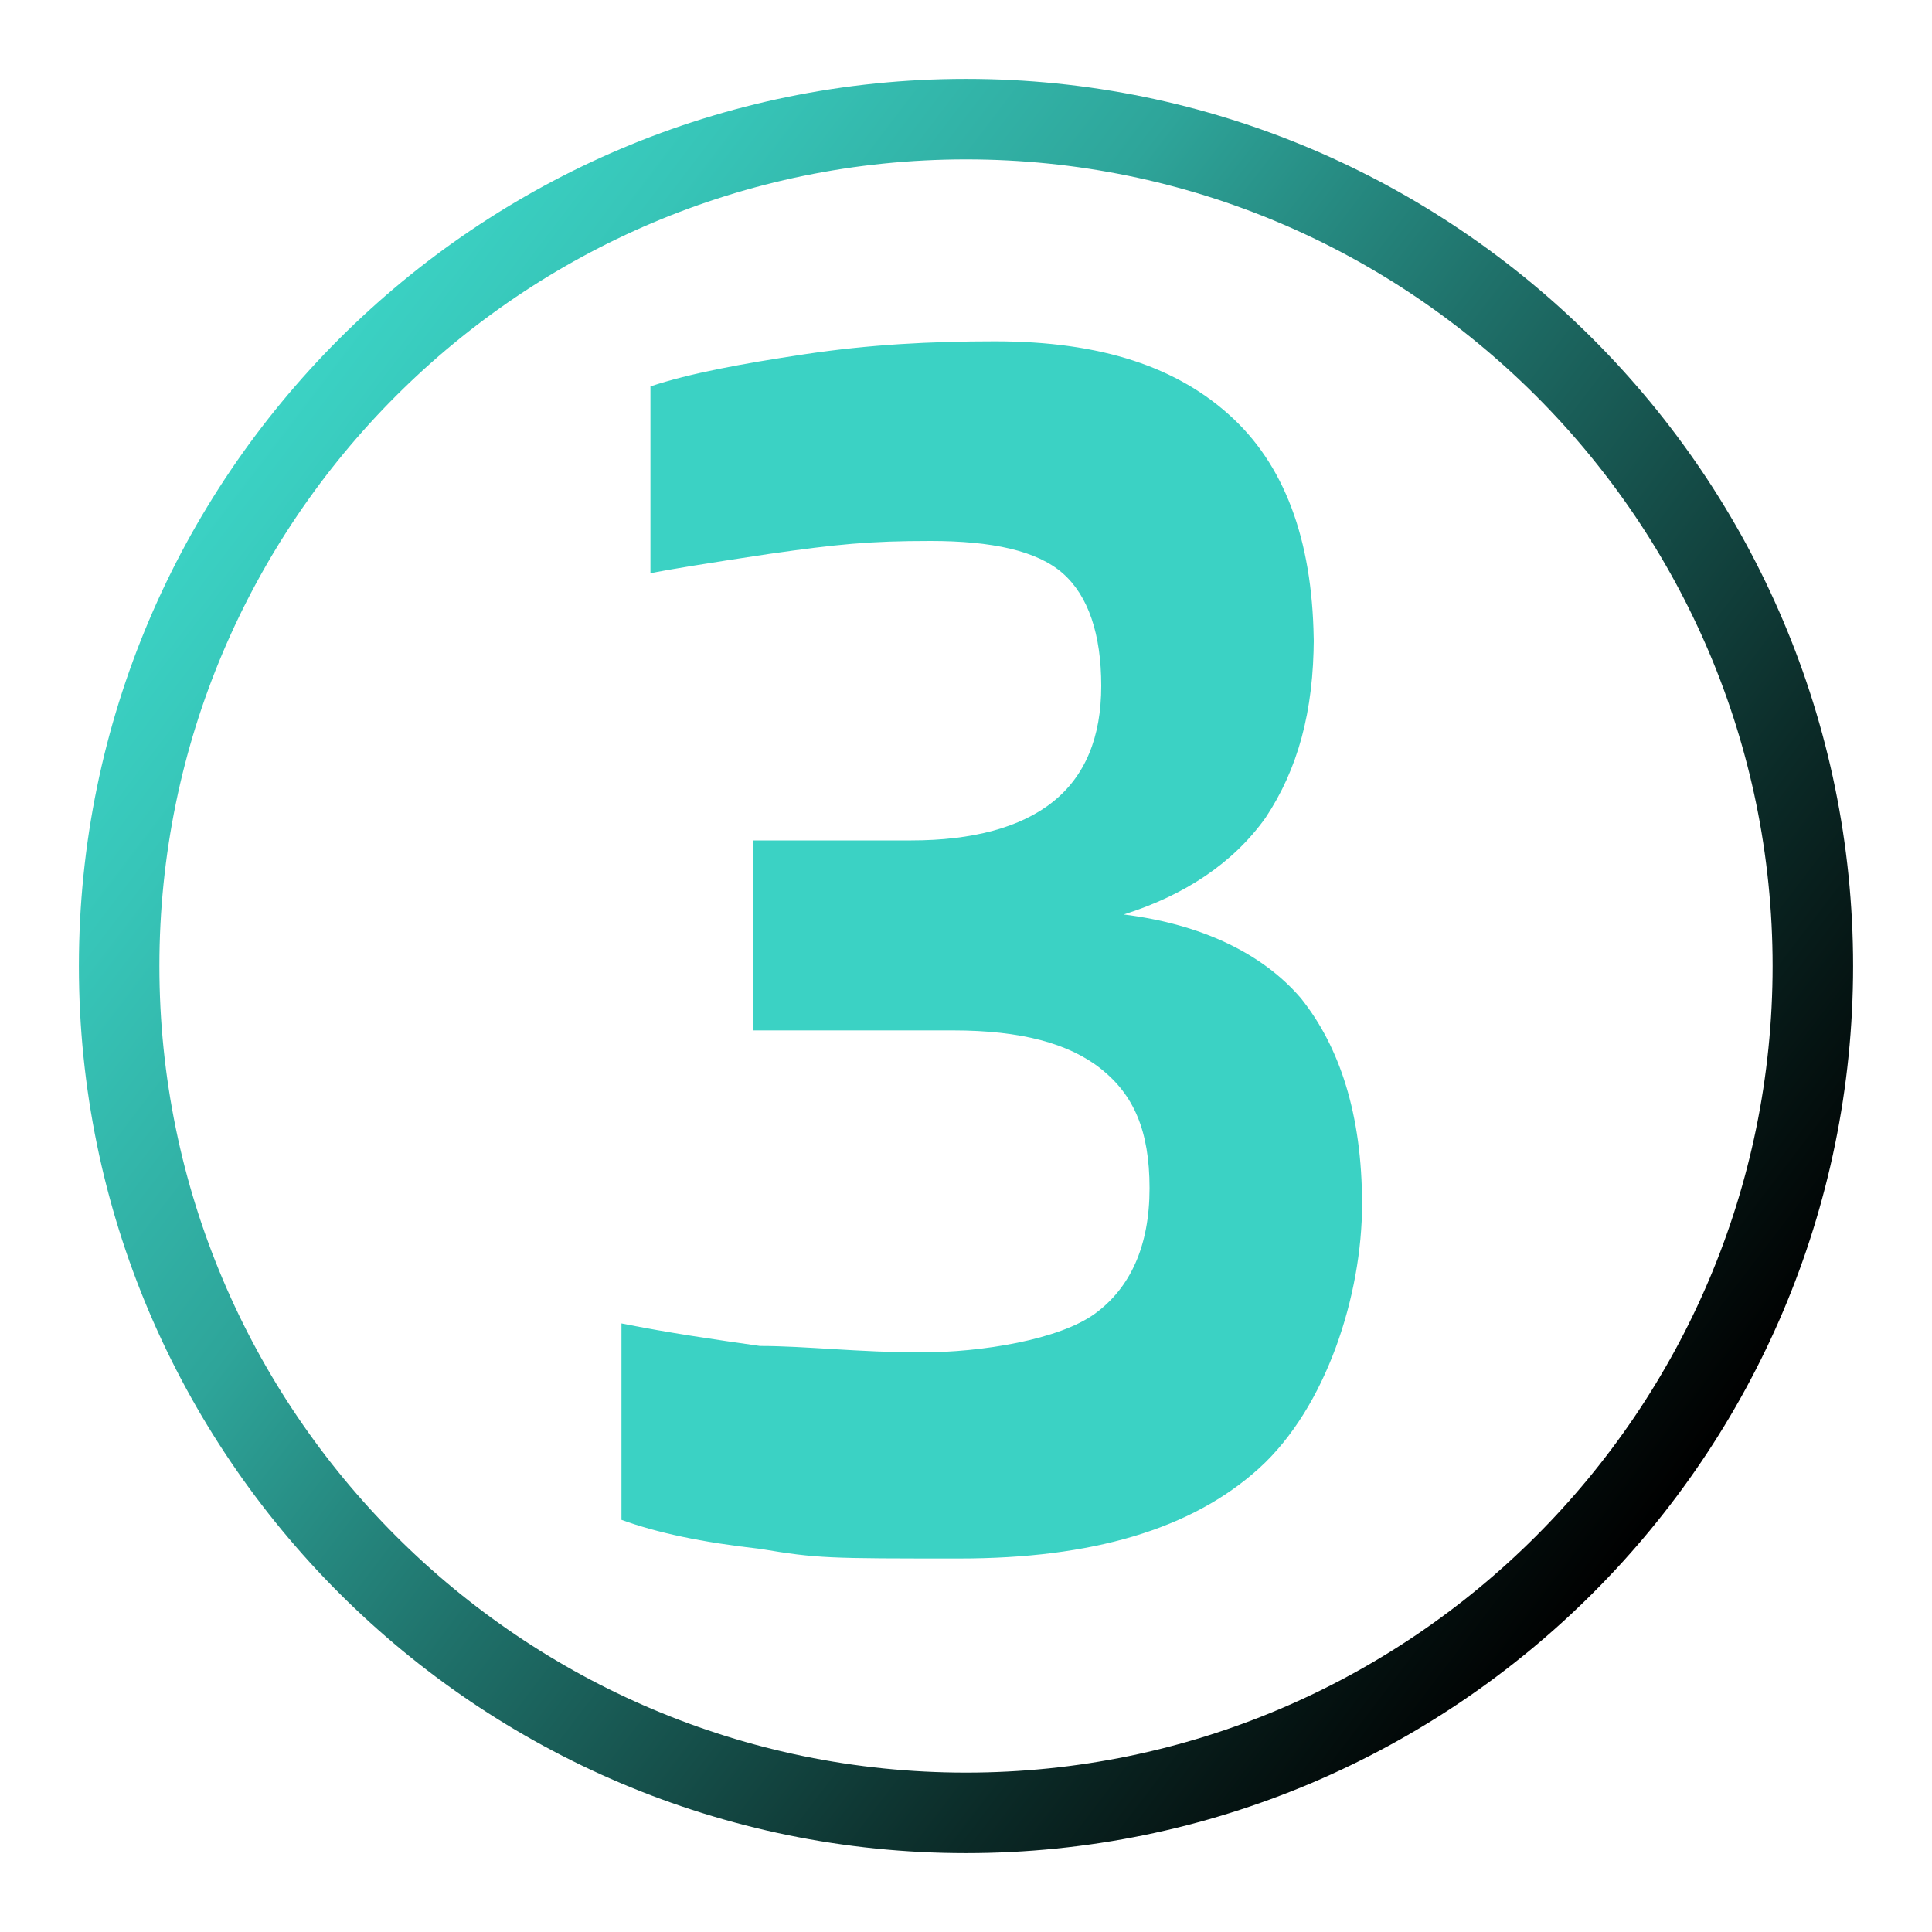 <?xml version="1.0" encoding="UTF-8"?>
<svg xmlns="http://www.w3.org/2000/svg" xmlns:xlink="http://www.w3.org/1999/xlink" id="Layer_1" data-name="Layer 1" version="1.1" viewBox="0 0 60 60">
  <defs>
    <style>
      .cls-1 {
        fill: #3bd2c4;
        stroke-width: 0px;
      }

      .cls-2 {
        fill: none;
        stroke: url(#linear-gradient);
        stroke-miterlimit: 10;
        stroke-width: 2.5px;
      }
    </style>
    <linearGradient id="linear-gradient" x1="8.1" y1="13.3" x2="51.9" y2="46.7" gradientUnits="userSpaceOnUse">
      <stop offset="0" stop-color="#3bd2c4"></stop>
      <stop offset=".1" stop-color="#37c5b8"></stop>
      <stop offset=".3" stop-color="#2ea59a"></stop>
      <stop offset=".5" stop-color="#1f716a"></stop>
      <stop offset=".8" stop-color="#0b2a27"></stop>
      <stop offset="1" stop-color="#000"></stop>
    </linearGradient>
  </defs>
  <path class="cls-1" d="M40.8,19.8c0,2.3-.5,4.1-1.5,5.6-1,1.4-2.5,2.4-4.4,3h0c2.4.3,4.3,1.2,5.5,2.6,1.2,1.5,1.9,3.6,1.9,6.4s-1.1,6.3-3.2,8.2-5.2,2.8-9.3,2.8-4.4,0-6.2-.3c-1.8-.2-3.2-.5-4.3-.9v-6.1c1.5.3,2.9.5,4.3.7,1.4,0,3.1.2,5,.2s4.3-.4,5.4-1.2c1.1-.8,1.7-2.1,1.7-3.9s-.5-2.9-1.5-3.7-2.5-1.2-4.6-1.2h-6.2v-5.9h4.9c1.9,0,3.4-.4,4.4-1.2s1.5-2,1.5-3.6-.4-2.8-1.2-3.5-2.2-1-4.1-1-2.9.1-5,.4c-2,.3-3.2.5-3.7.6v-5.8c1.2-.4,2.8-.7,4.8-1,2-.3,3.9-.4,5.9-.4,3.3,0,5.7.8,7.4,2.4s2.5,4,2.5,7.1v-.3Z"></path>
  <path class="cls-2" d="M56.3,30c0,14.5-11.8,26.3-26.3,26.3S3.7,44.5,3.7,30,15.5,3.7,30,3.7s26.3,11.8,26.3,26.3Z"></path>
</svg>

